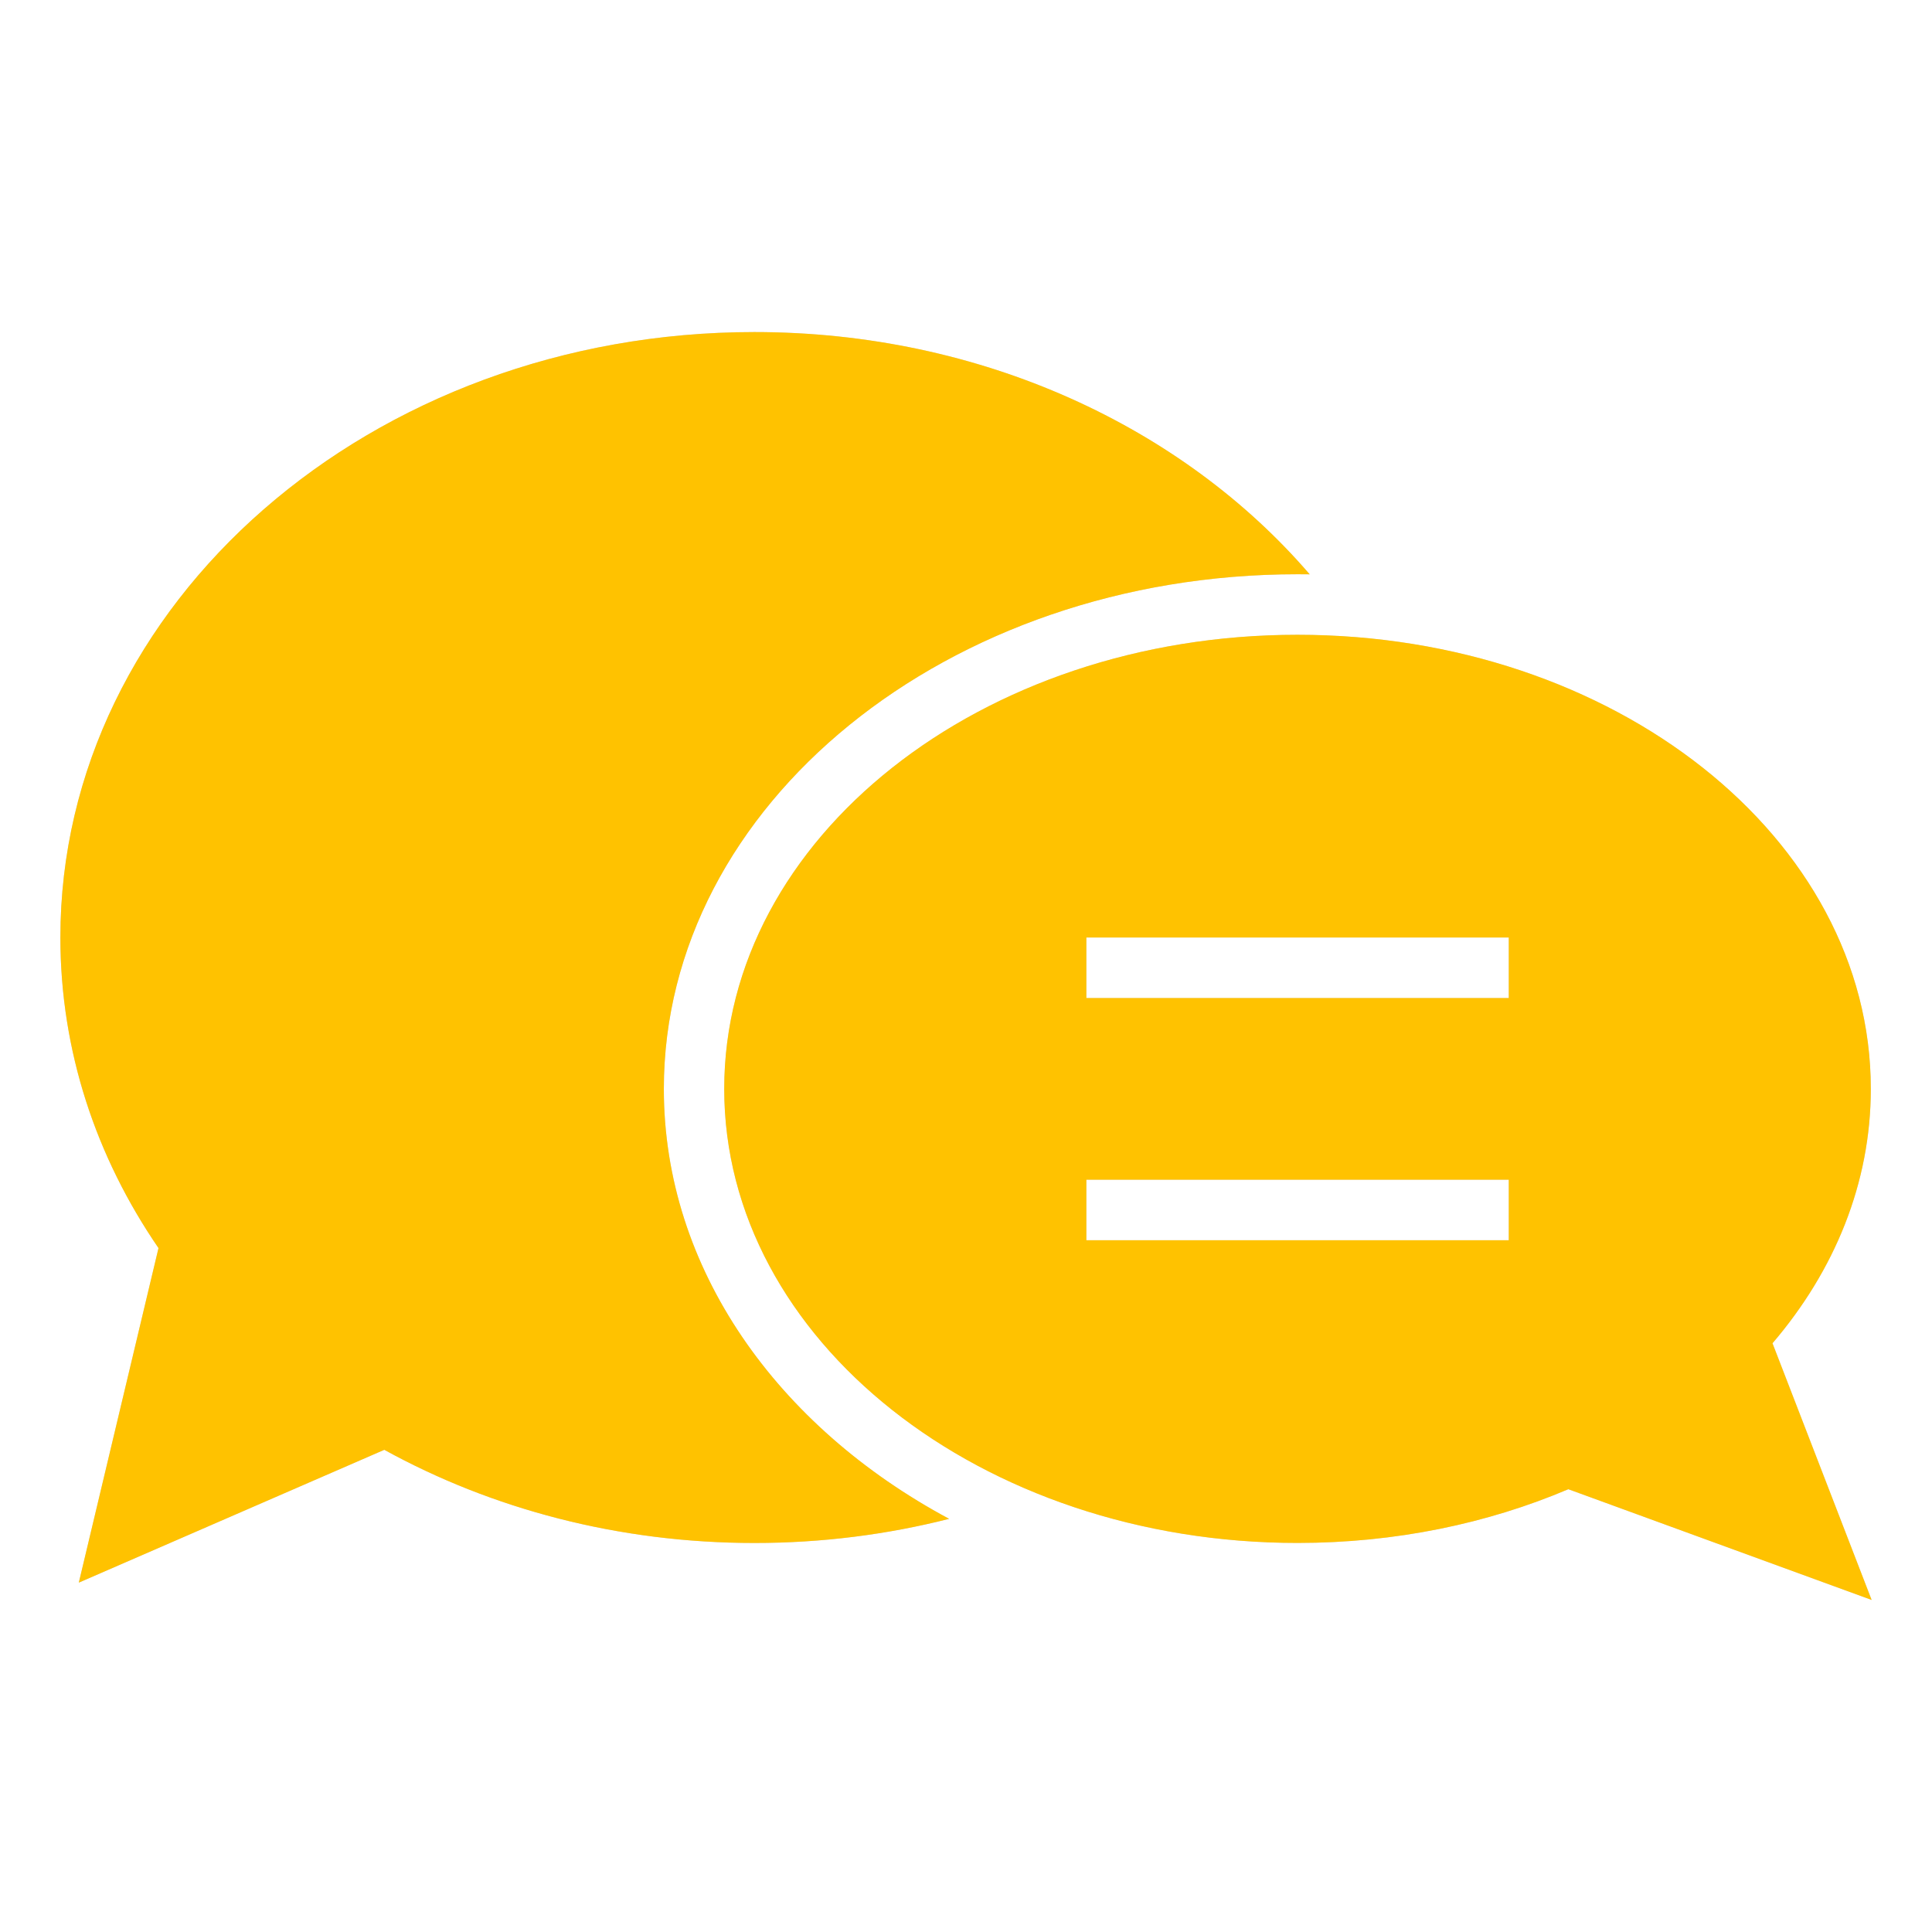 <svg width="48" height="48" viewBox="0 0 48 48" xmlns="http://www.w3.org/2000/svg">
    <defs>
        <clipPath id="8q4wokyl6a">
            <path d="M1440 0v1024H0V0h1440z"/>
        </clipPath>
        <clipPath id="bu075mh1eb">
            <path d="M30.736 7.521c7.867 0 14.244 5.051 14.244 11.282 0 2.341-.9 4.517-2.443 6.32L45 31.5l-7.535-2.751c-2.004.852-4.295 1.335-6.729 1.335-7.866 0-14.243-5.05-14.243-11.281 0-6.231 6.377-11.282 14.243-11.282zM17.242 0c5.643 0 10.652 2.364 13.797 6.019a22.124 22.124 0 0 0-.303-.002c-8.694 0-15.743 5.724-15.743 12.786 0 4.464 2.818 8.395 7.088 10.682-1.535.39-3.159.6-4.839.6-3.38 0-6.533-.85-9.194-2.315l-7.59 3.3 1.98-8.312C.89 20.502 0 17.863 0 15.042 0 6.735 7.72 0 17.242 0zm18.742 21.059H25.49v1.504h10.495V21.06zm0-6.017H25.49v1.504h10.495v-1.504z"/>
        </clipPath>
        <clipPath id="je39sp8w1c">
            <path d="M48 0v48H0V0h48z"/>
        </clipPath>
    </defs>
    <g clip-path="url(#8q4wokyl6a)" transform="translate(-1080 -921)">
        <g clip-path="url(#bu075mh1eb)" transform="translate(1081.5 929.25)">
            <path fill="#D7D7D7" d="M0 0h45v31.5H0V0z"/>
            <g clip-path="url(#je39sp8w1c)" transform="translate(-1.5 -8.25)">
                <path fill="#FFC200" d="M1.5 8.25h45v31.5h-45V8.25z"/>
            </g>
        </g>
    </g>
</svg>
